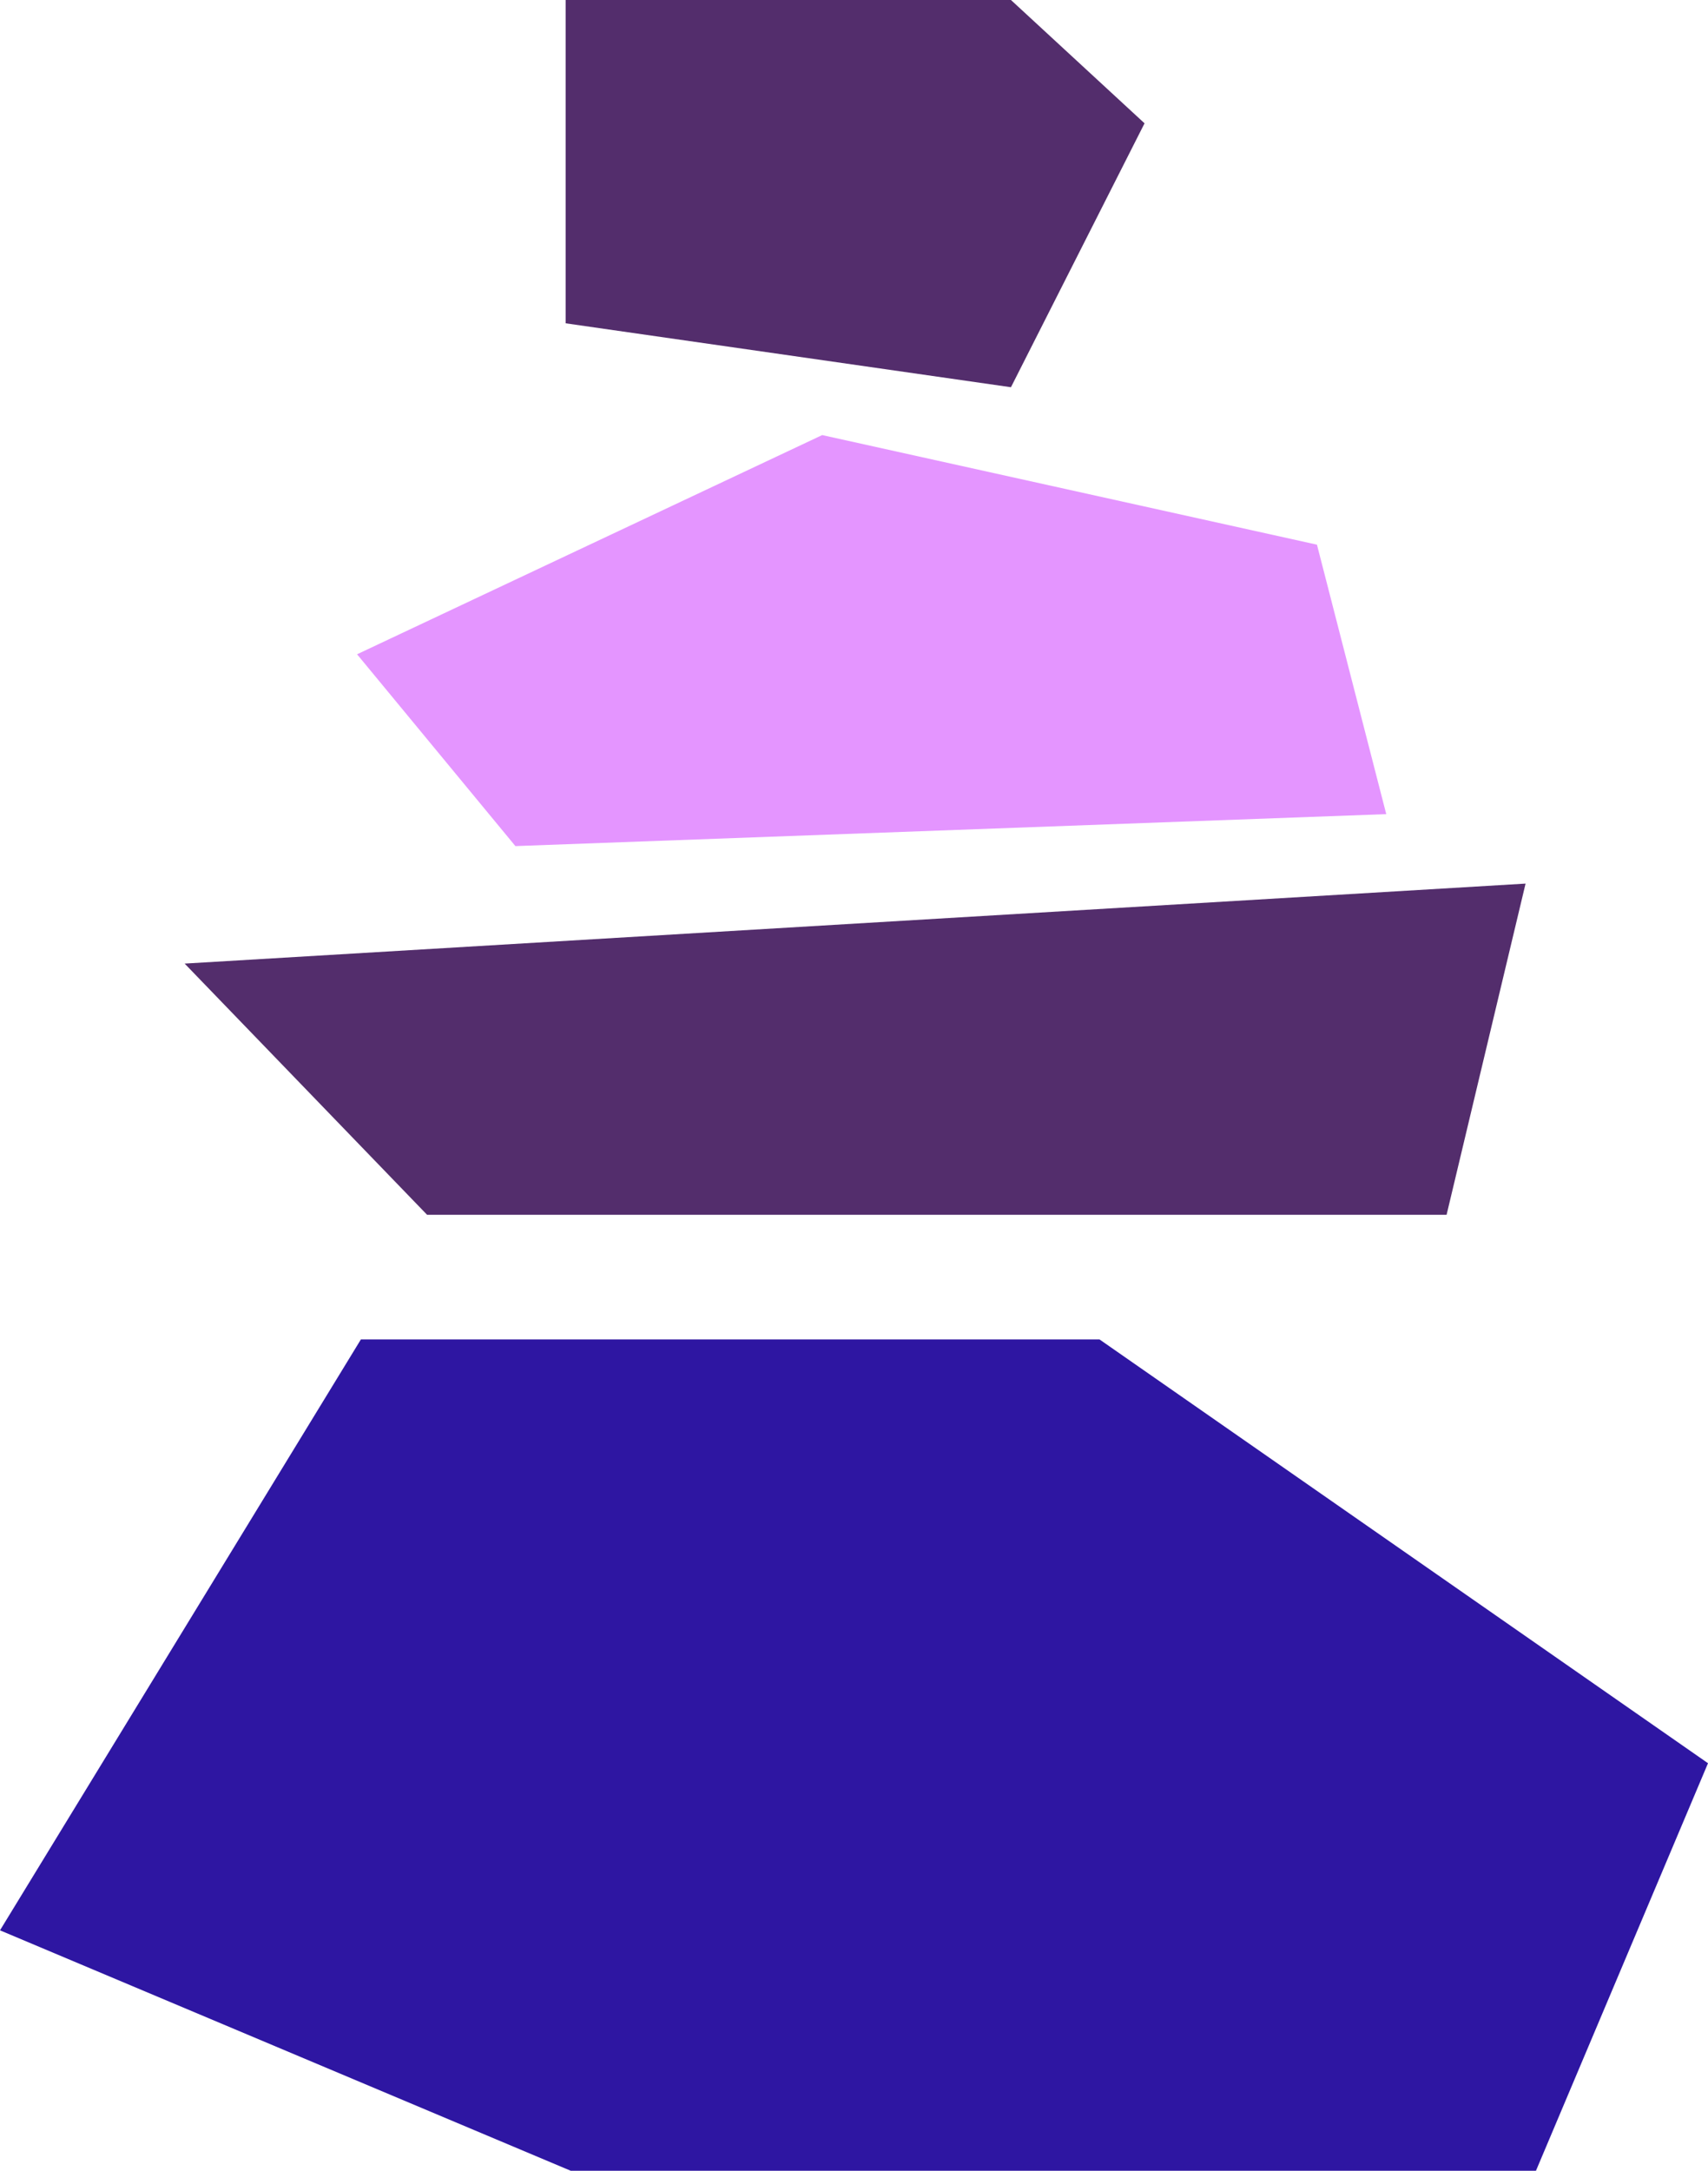 <?xml version="1.0" encoding="UTF-8"?> <svg xmlns="http://www.w3.org/2000/svg" width="37" height="47" viewBox="0 0 37 47" fill="none"><path d="M11.165 18.319L30.03 17.627L28.529 11.793L17.811 9.42L7.735 14.166L11.165 18.319Z" fill="#E495FF"></path><path d="M9.252 26.302H31.337L33.048 19.131L4 20.863L9.252 26.302Z" fill="#532D6C"></path><path d="M21.9 8.384L24.794 2.67L21.9 0H12.254V7L21.9 8.384Z" fill="#532D6C"></path><path d="M7.818 29H23.818L37 38.176L33.273 47H12.364L0 41.794L7.818 29Z" fill="#2E16A2"></path></svg> 